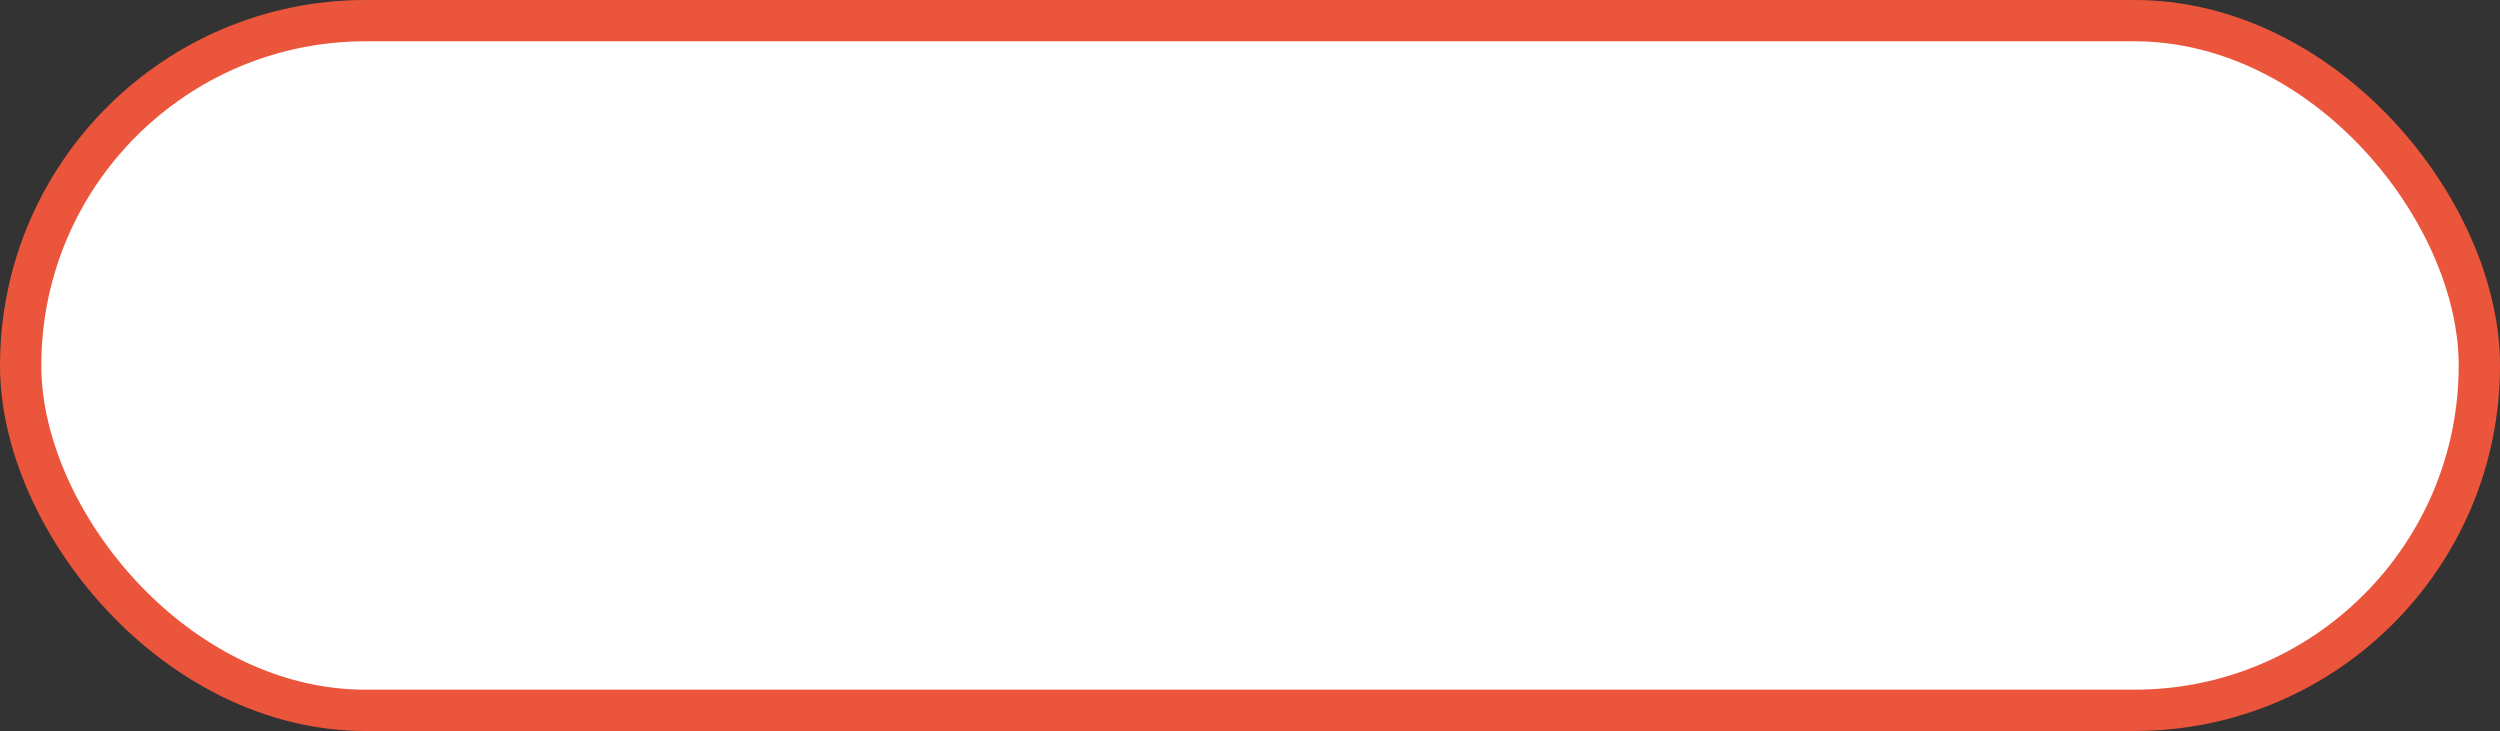 <?xml version="1.0" encoding="UTF-8"?><svg id="Layer_2" xmlns="http://www.w3.org/2000/svg" viewBox="0 0 302.71 88.51"><rect x="0" y="0" width="302.71" height="88.51" fill="#333333" stroke="none"/><defs><style>.cls-1{fill:#fff;stroke:#ea553c;stroke-miterlimit:10;stroke-width:5px;}</style></defs><g id="Layer_1-2"><rect class="cls-1" x="2.5" y="2.5" width="297.71" height="83.51" rx="41.76" ry="41.76"/></g></svg>